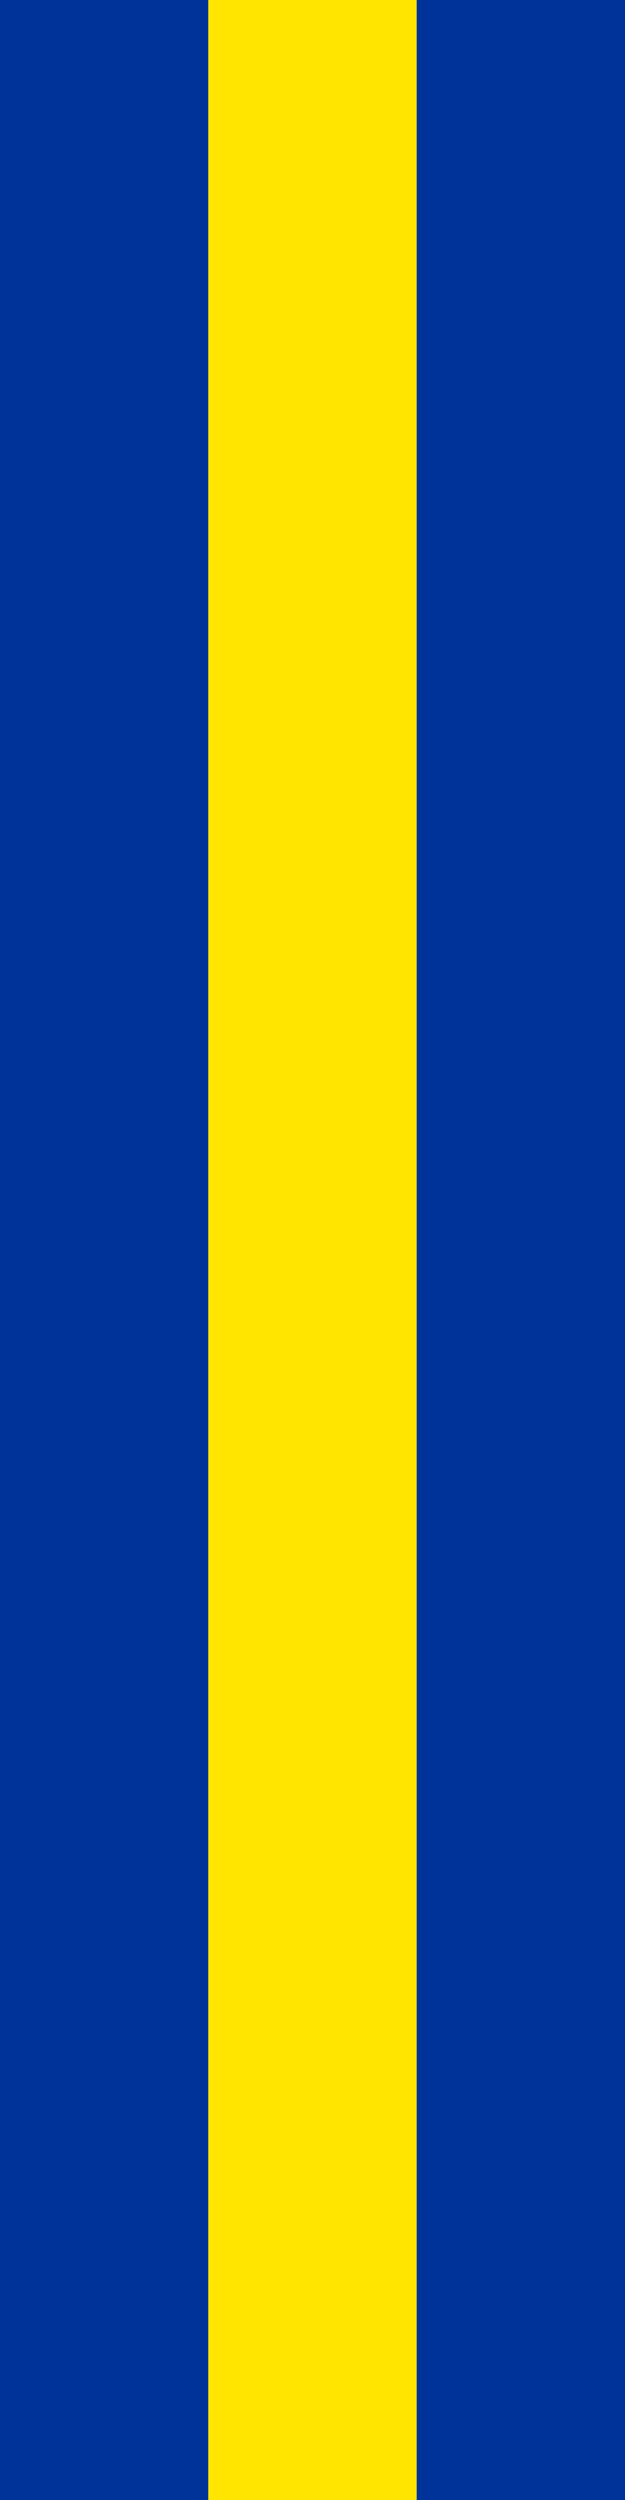 <?xml version="1.0" standalone="no"?>
<!DOCTYPE svg PUBLIC "-//W3C//DTD SVG 1.1//EN" 
  "http://www.w3.org/Graphics/SVG/1.1/DTD/svg11.dtd">
<svg xmlns="http://www.w3.org/2000/svg" version="1.1" width="600" height="2400" id="Flag_of_Gamprin1">
 <rect width="200" height="2400" fill="rgb(0,51,153)" />
 <rect width="200" height="2400" x="200" fill="rgb(255,229,0)" />
 <rect width="200" height="2400" x="400" fill="rgb(0,51,153)" />
</svg>